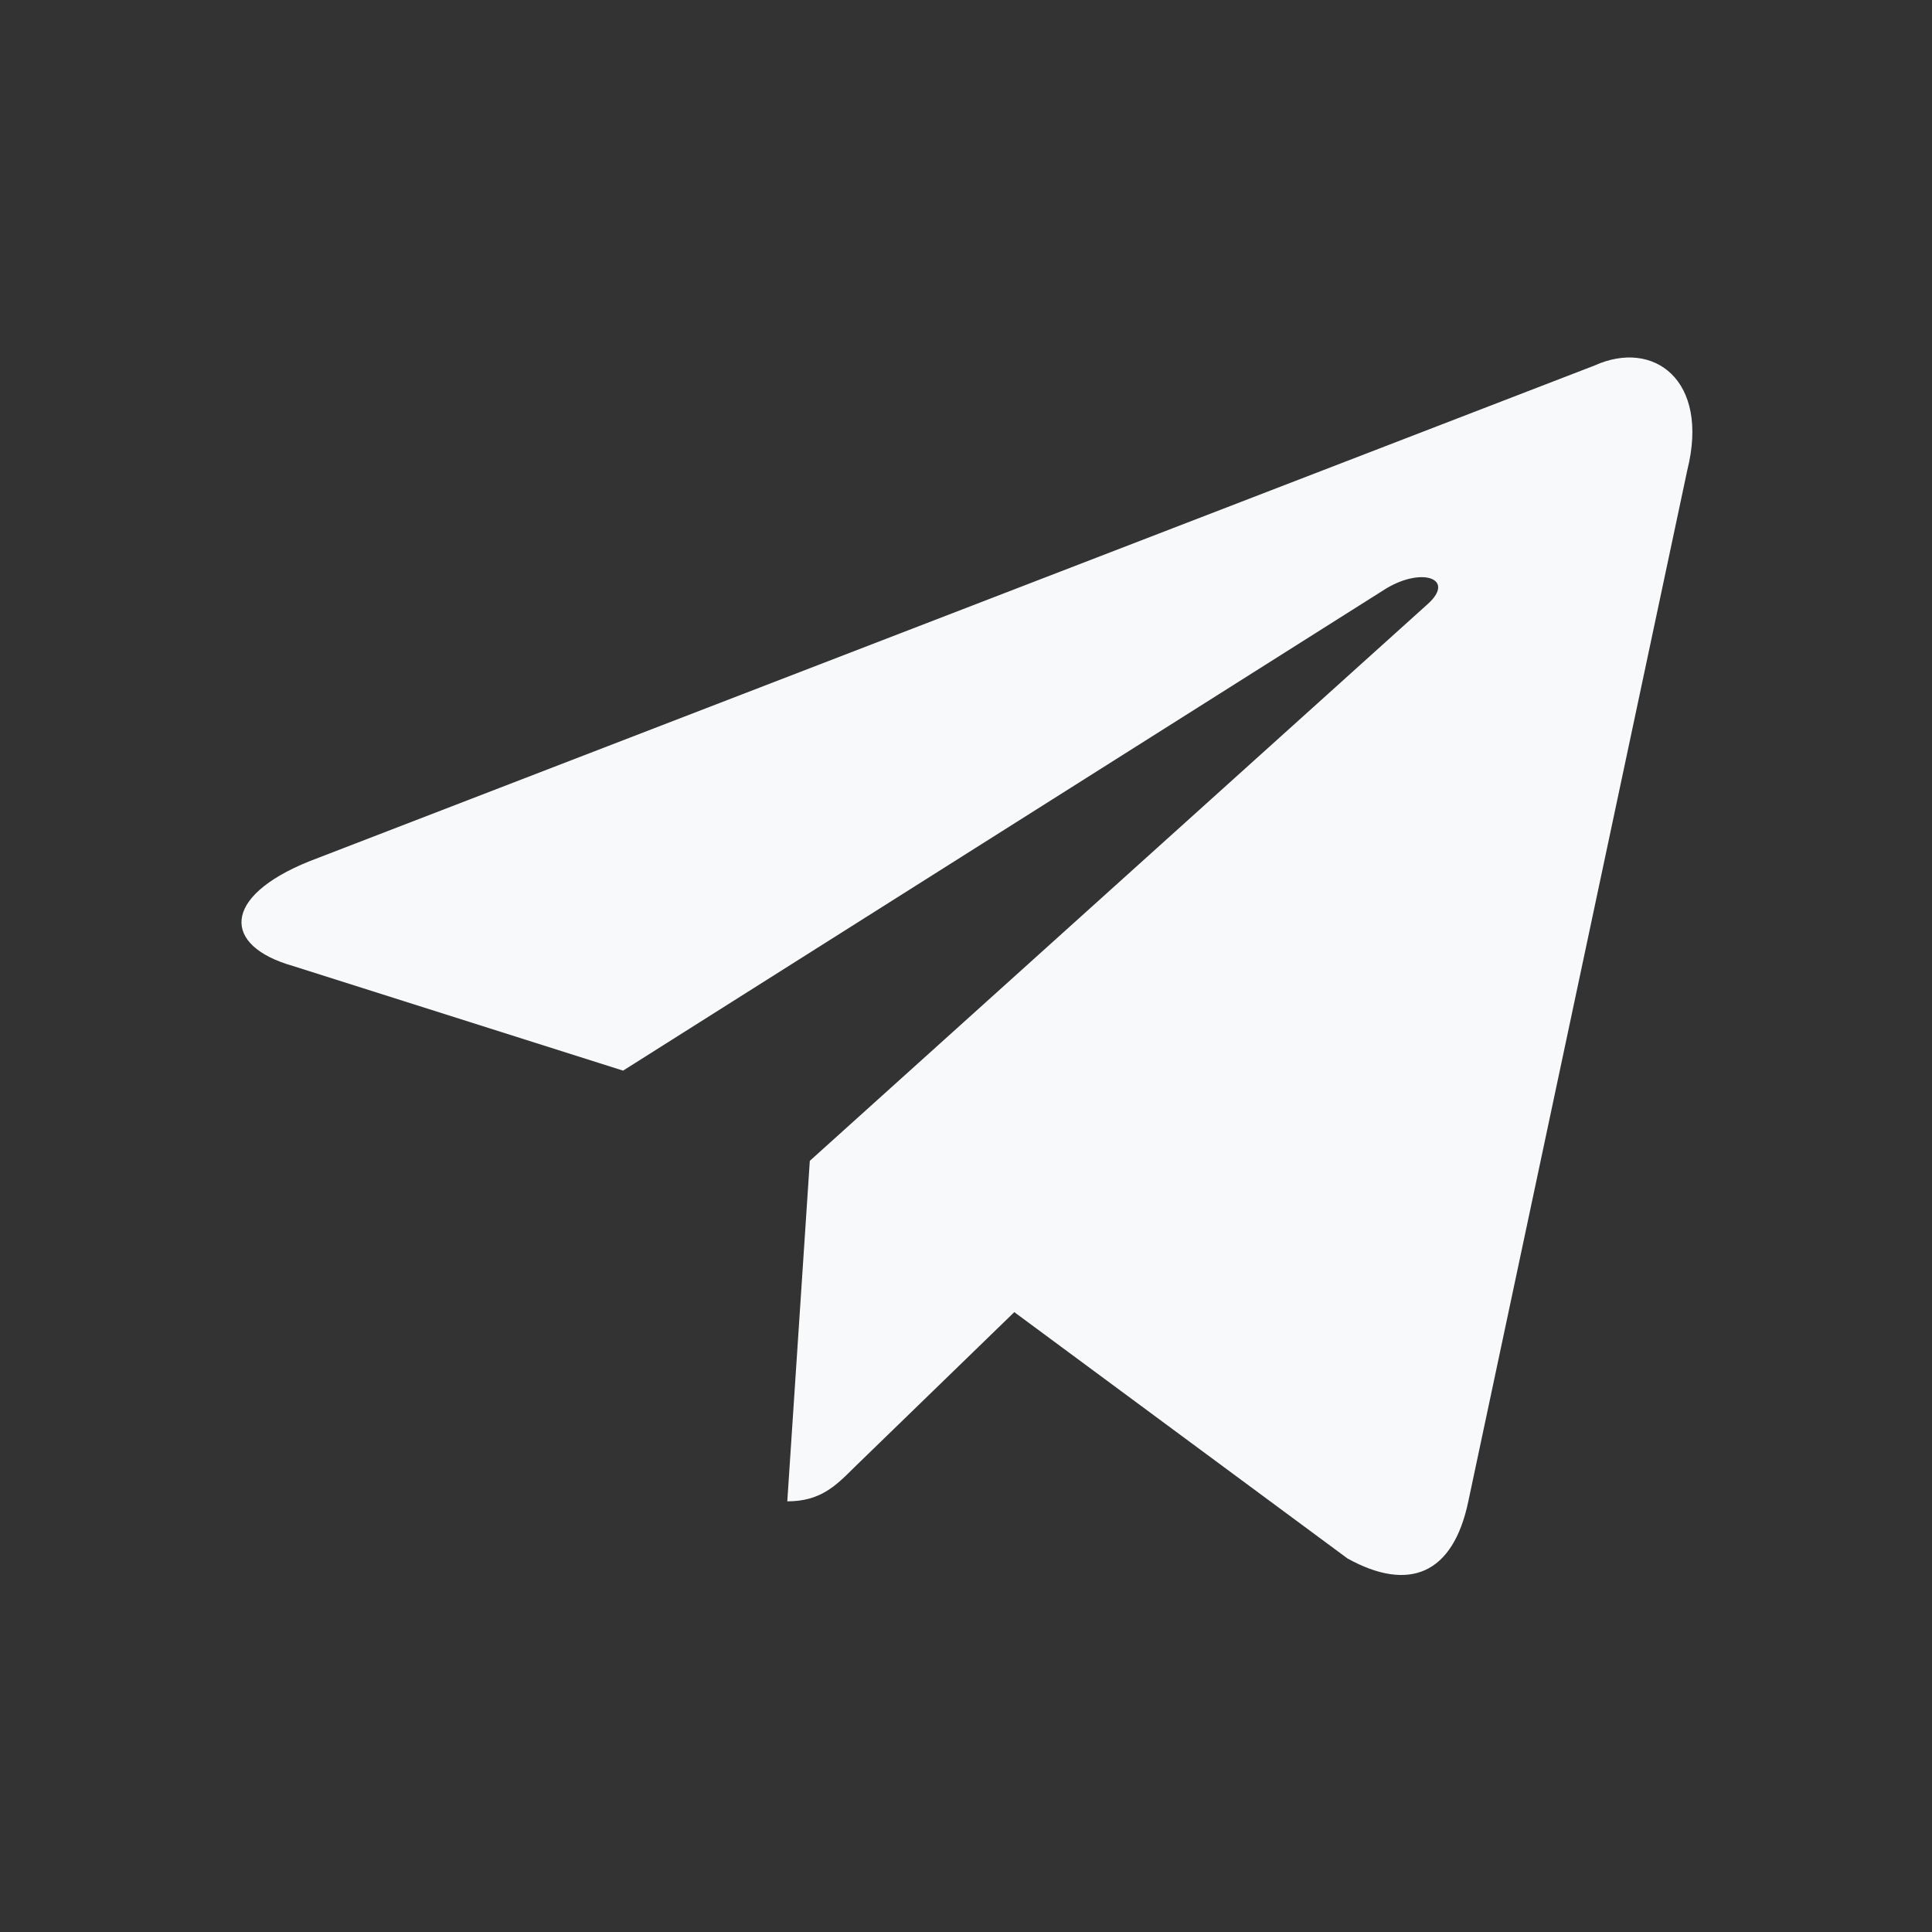 <?xml version="1.0" encoding="UTF-8"?> <svg xmlns="http://www.w3.org/2000/svg" width="32" height="32" viewBox="0 0 32 32" fill="none"><rect x="0" y="0" width="32" height="32" fill="#333333" stroke="none"/><path d="M13.04 24.867L13.413 19.227L23.653 10C24.107 9.587 23.56 9.387 22.96 9.747L10.32 17.733L4.853 16C3.68 15.667 3.667 14.854 5.12 14.267L26.413 6.053C27.387 5.613 28.32 6.293 27.947 7.787L24.32 24.867C24.067 26.08 23.333 26.373 22.32 25.814L16.8 21.733L14.147 24.307C13.84 24.613 13.587 24.867 13.04 24.867Z" fill="#F8F9FA"></path></svg> 